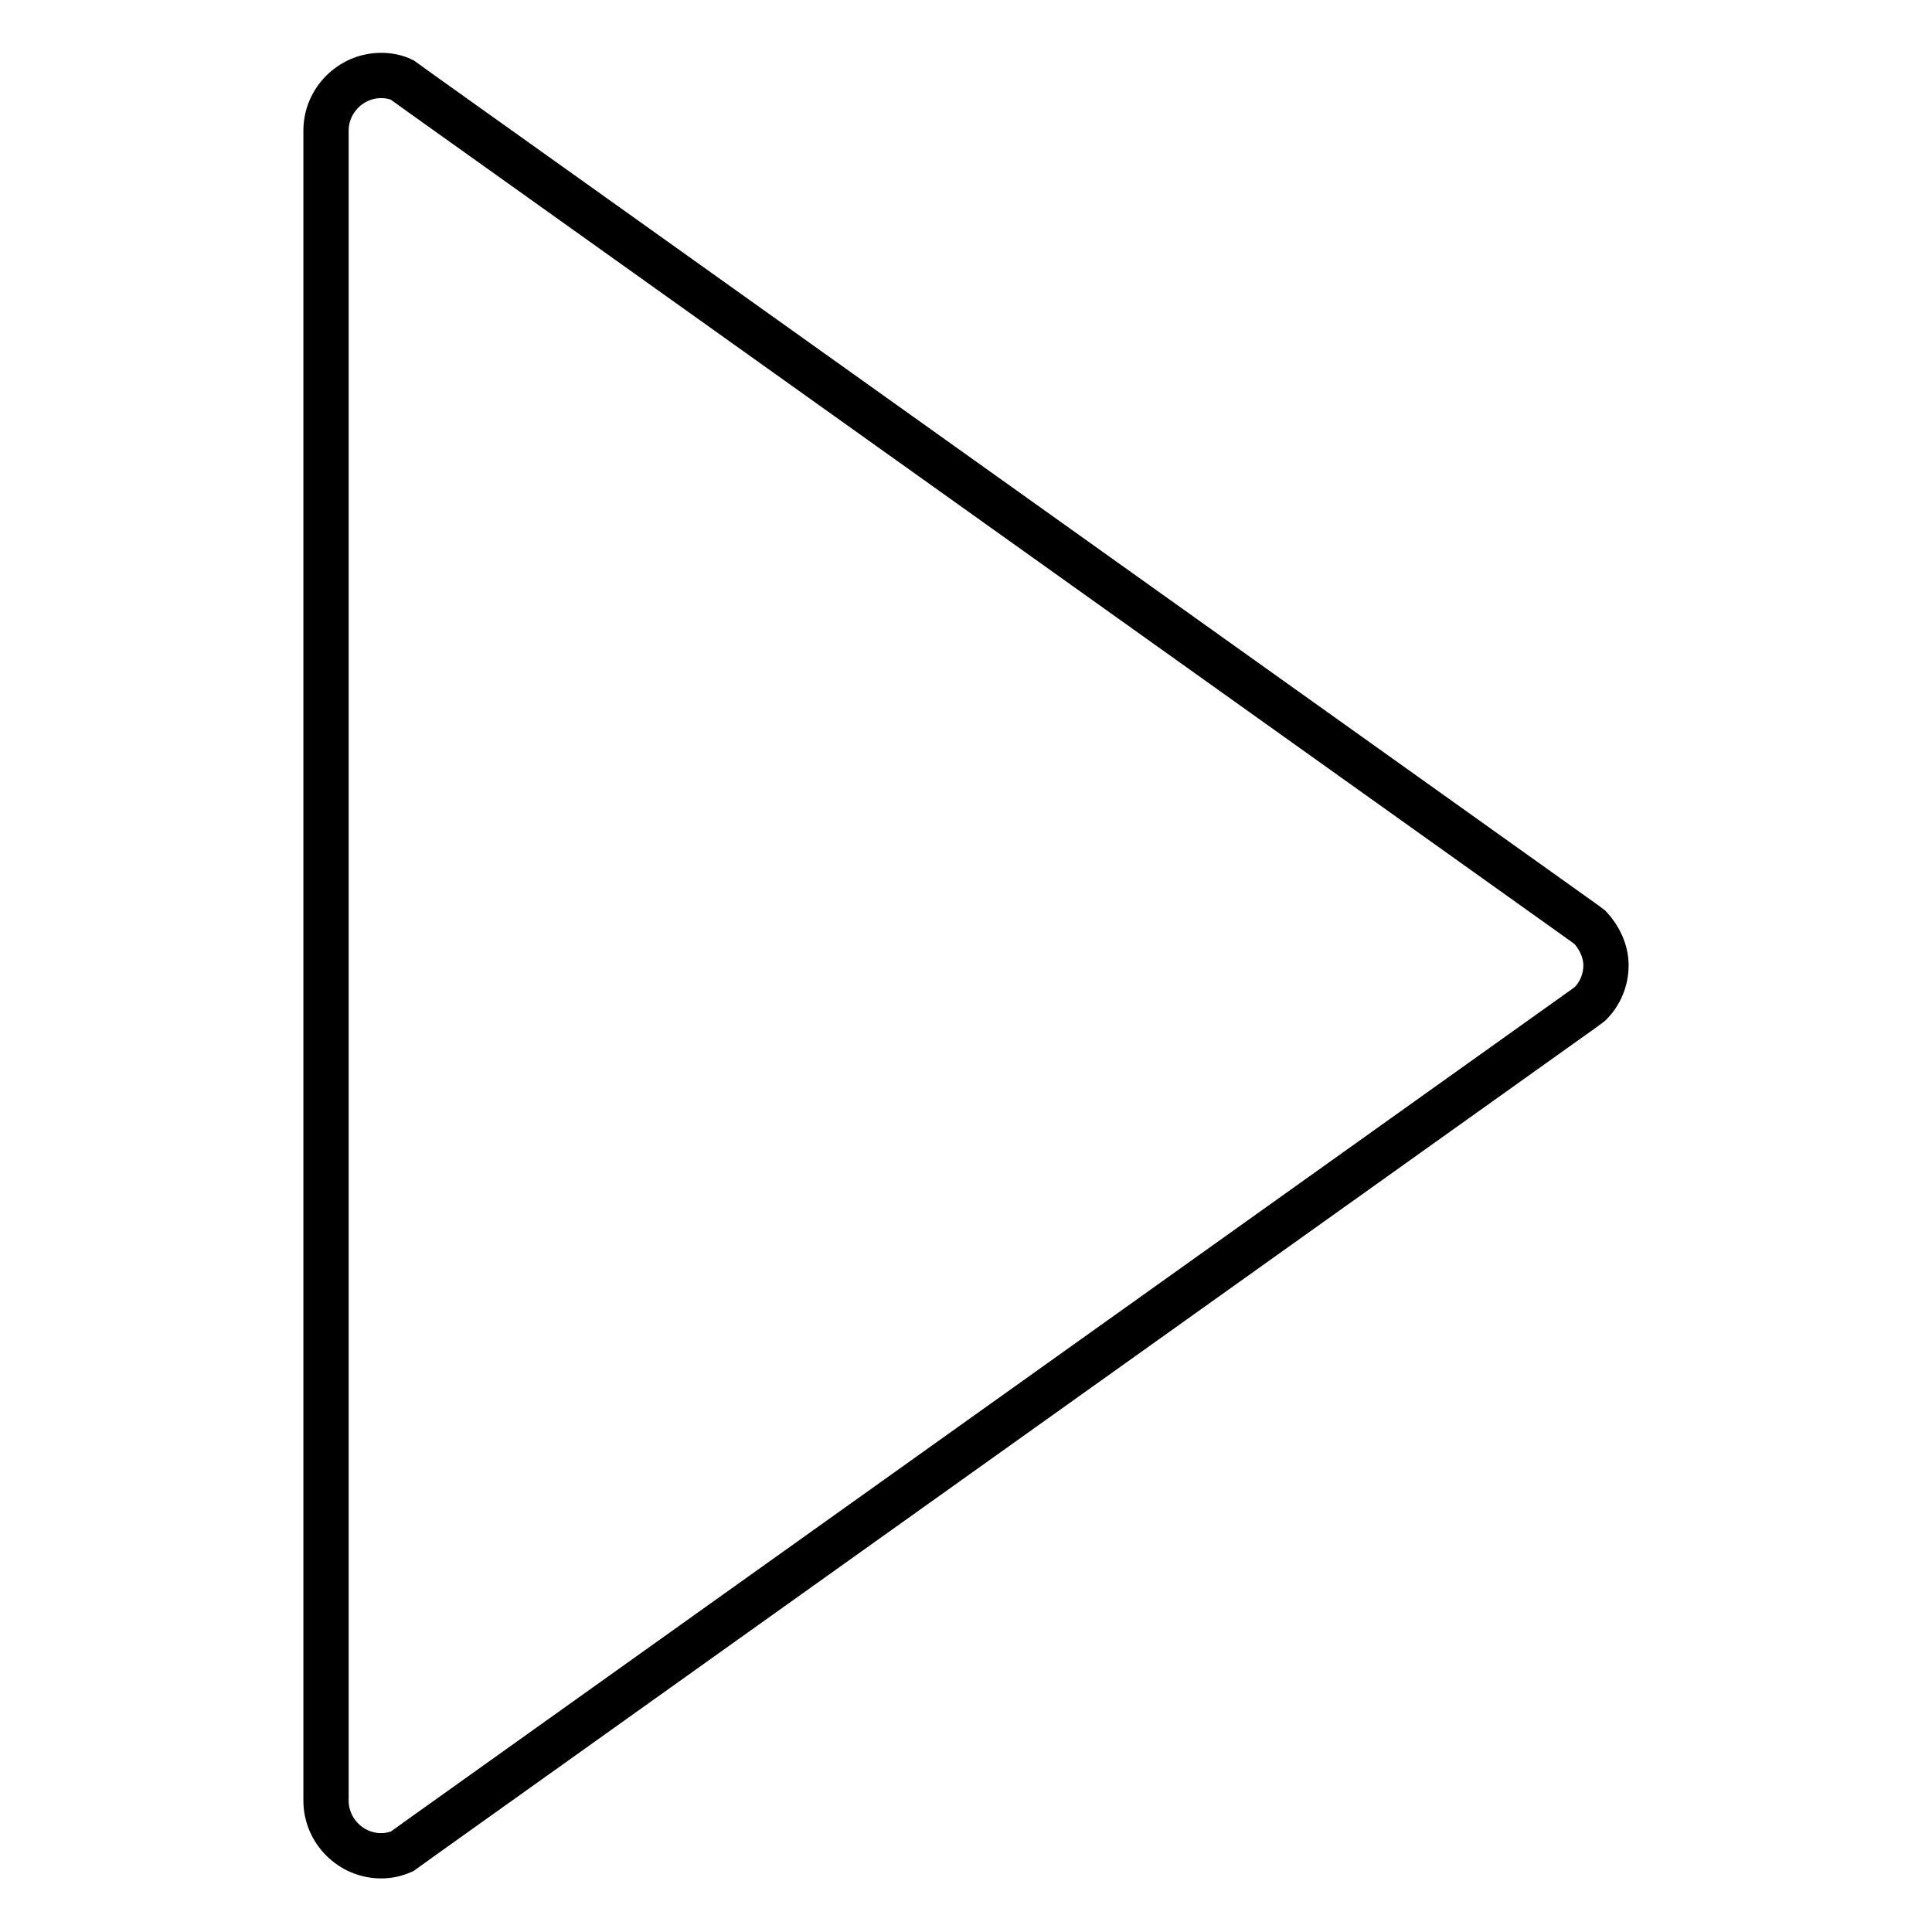 <?xml version="1.0" encoding="utf-8"?>
<!-- Svg Vector Icons : http://www.onlinewebfonts.com/icon -->
<!DOCTYPE svg PUBLIC "-//W3C//DTD SVG 1.1//EN" "http://www.w3.org/Graphics/SVG/1.1/DTD/svg11.dtd">
<svg version="1.1" xmlns="http://www.w3.org/2000/svg" xmlns:xlink="http://www.w3.org/1999/xlink" x="0px" y="0px" viewBox="0 0 256 256" enable-background="new 0 0 256 256" xml:space="preserve">
<g> <path stroke-width="6" fill-opacity="0" stroke="#000000"  d="M210.7,122.9l-0.8-0.6L55.8,12.4l-2.5-1.8c-0.8-0.4-1.8-0.6-2.8-0.6c-4,0-7.3,3.3-7.3,7.3v221.3 c0,4,3.3,7.3,7.3,7.3c1,0,1.9-0.2,2.8-0.6l2.5-1.8l154.1-109.9l0.8-0.6c1.3-1.3,2.1-3.1,2.1-5.1C212.8,126,211.9,124.2,210.7,122.9 z"/></g>
</svg>